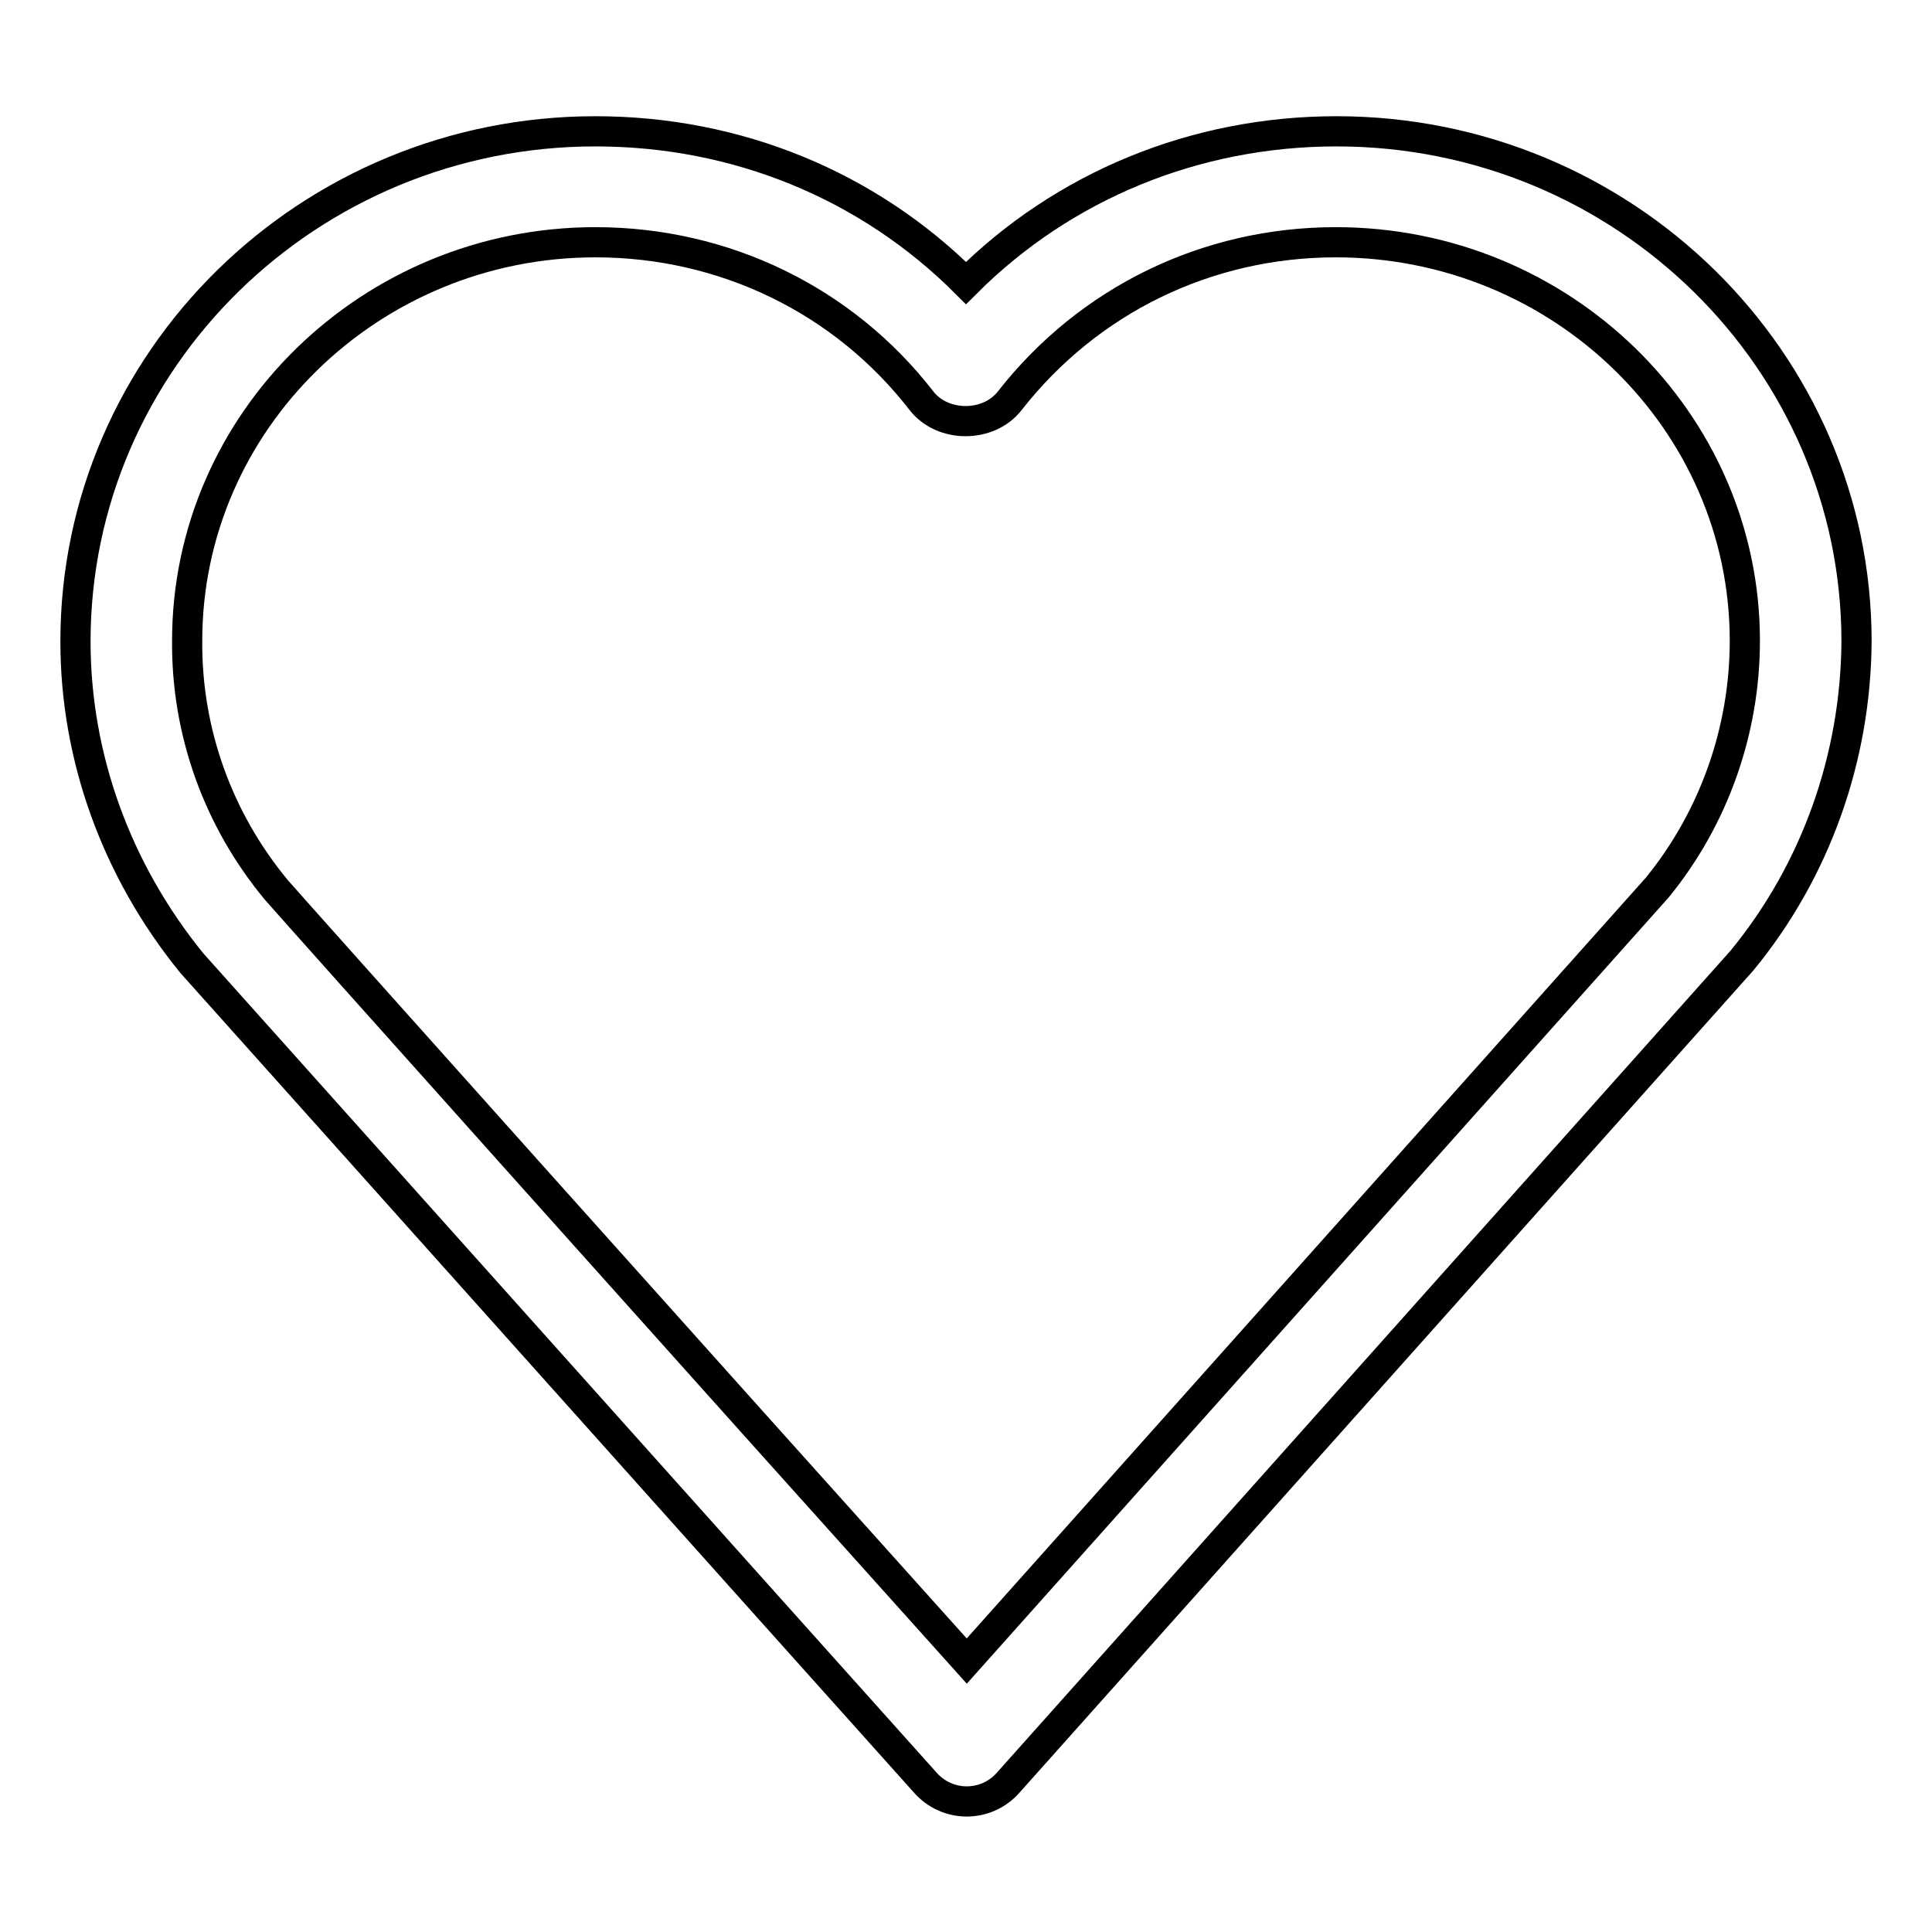 <?xml version="1.0" encoding="utf-8"?>
<!-- Svg Vector Icons : http://www.onlinewebfonts.com/icon -->
<!DOCTYPE svg PUBLIC "-//W3C//DTD SVG 1.1//EN" "http://www.w3.org/Graphics/SVG/1.1/DTD/svg11.dtd">
<svg version="1.1" xmlns="http://www.w3.org/2000/svg" xmlns:xlink="http://www.w3.org/1999/xlink" x="0px" y="0px" viewBox="0 0 256 256" enable-background="new 0 0 256 256" xml:space="preserve">
<g> <path stroke-width="4" fill-opacity="0" stroke="#000000"  d="M122.6,236.2c1.4,1.6,3.4,2.5,5.5,2.5h0c2.1,0,4.1-0.9,5.5-2.5l97.2-108.9c9.8-11.9,15.1-26.9,15.2-42.3 c0-37.3-30.9-67.6-68.9-67.6c-18.7,0-36.2,7.2-49.1,20.1c-12.9-12.9-30.3-20.1-49.1-20.1C40.9,17.4,10,47.7,10,85 c0,15.3,5.4,30.3,15.4,42.6C26.4,128.7,100,211,122.6,236.2z M78.9,32.1c17.1,0,32.9,7.7,43.2,21c2.8,3.6,8.9,3.6,11.7,0 c10.4-13.3,26.1-21,43.2-21c29.9,0,54.2,23.7,54.2,52.8c0,11.9-4.1,23.5-11.6,32.7l-91.5,102.5C94.3,182.5,38.4,120,36.6,117.9 c-7.7-9.3-11.9-20.9-11.8-33C24.8,55.8,49.1,32.1,78.9,32.1L78.9,32.1z"/></g>
</svg>